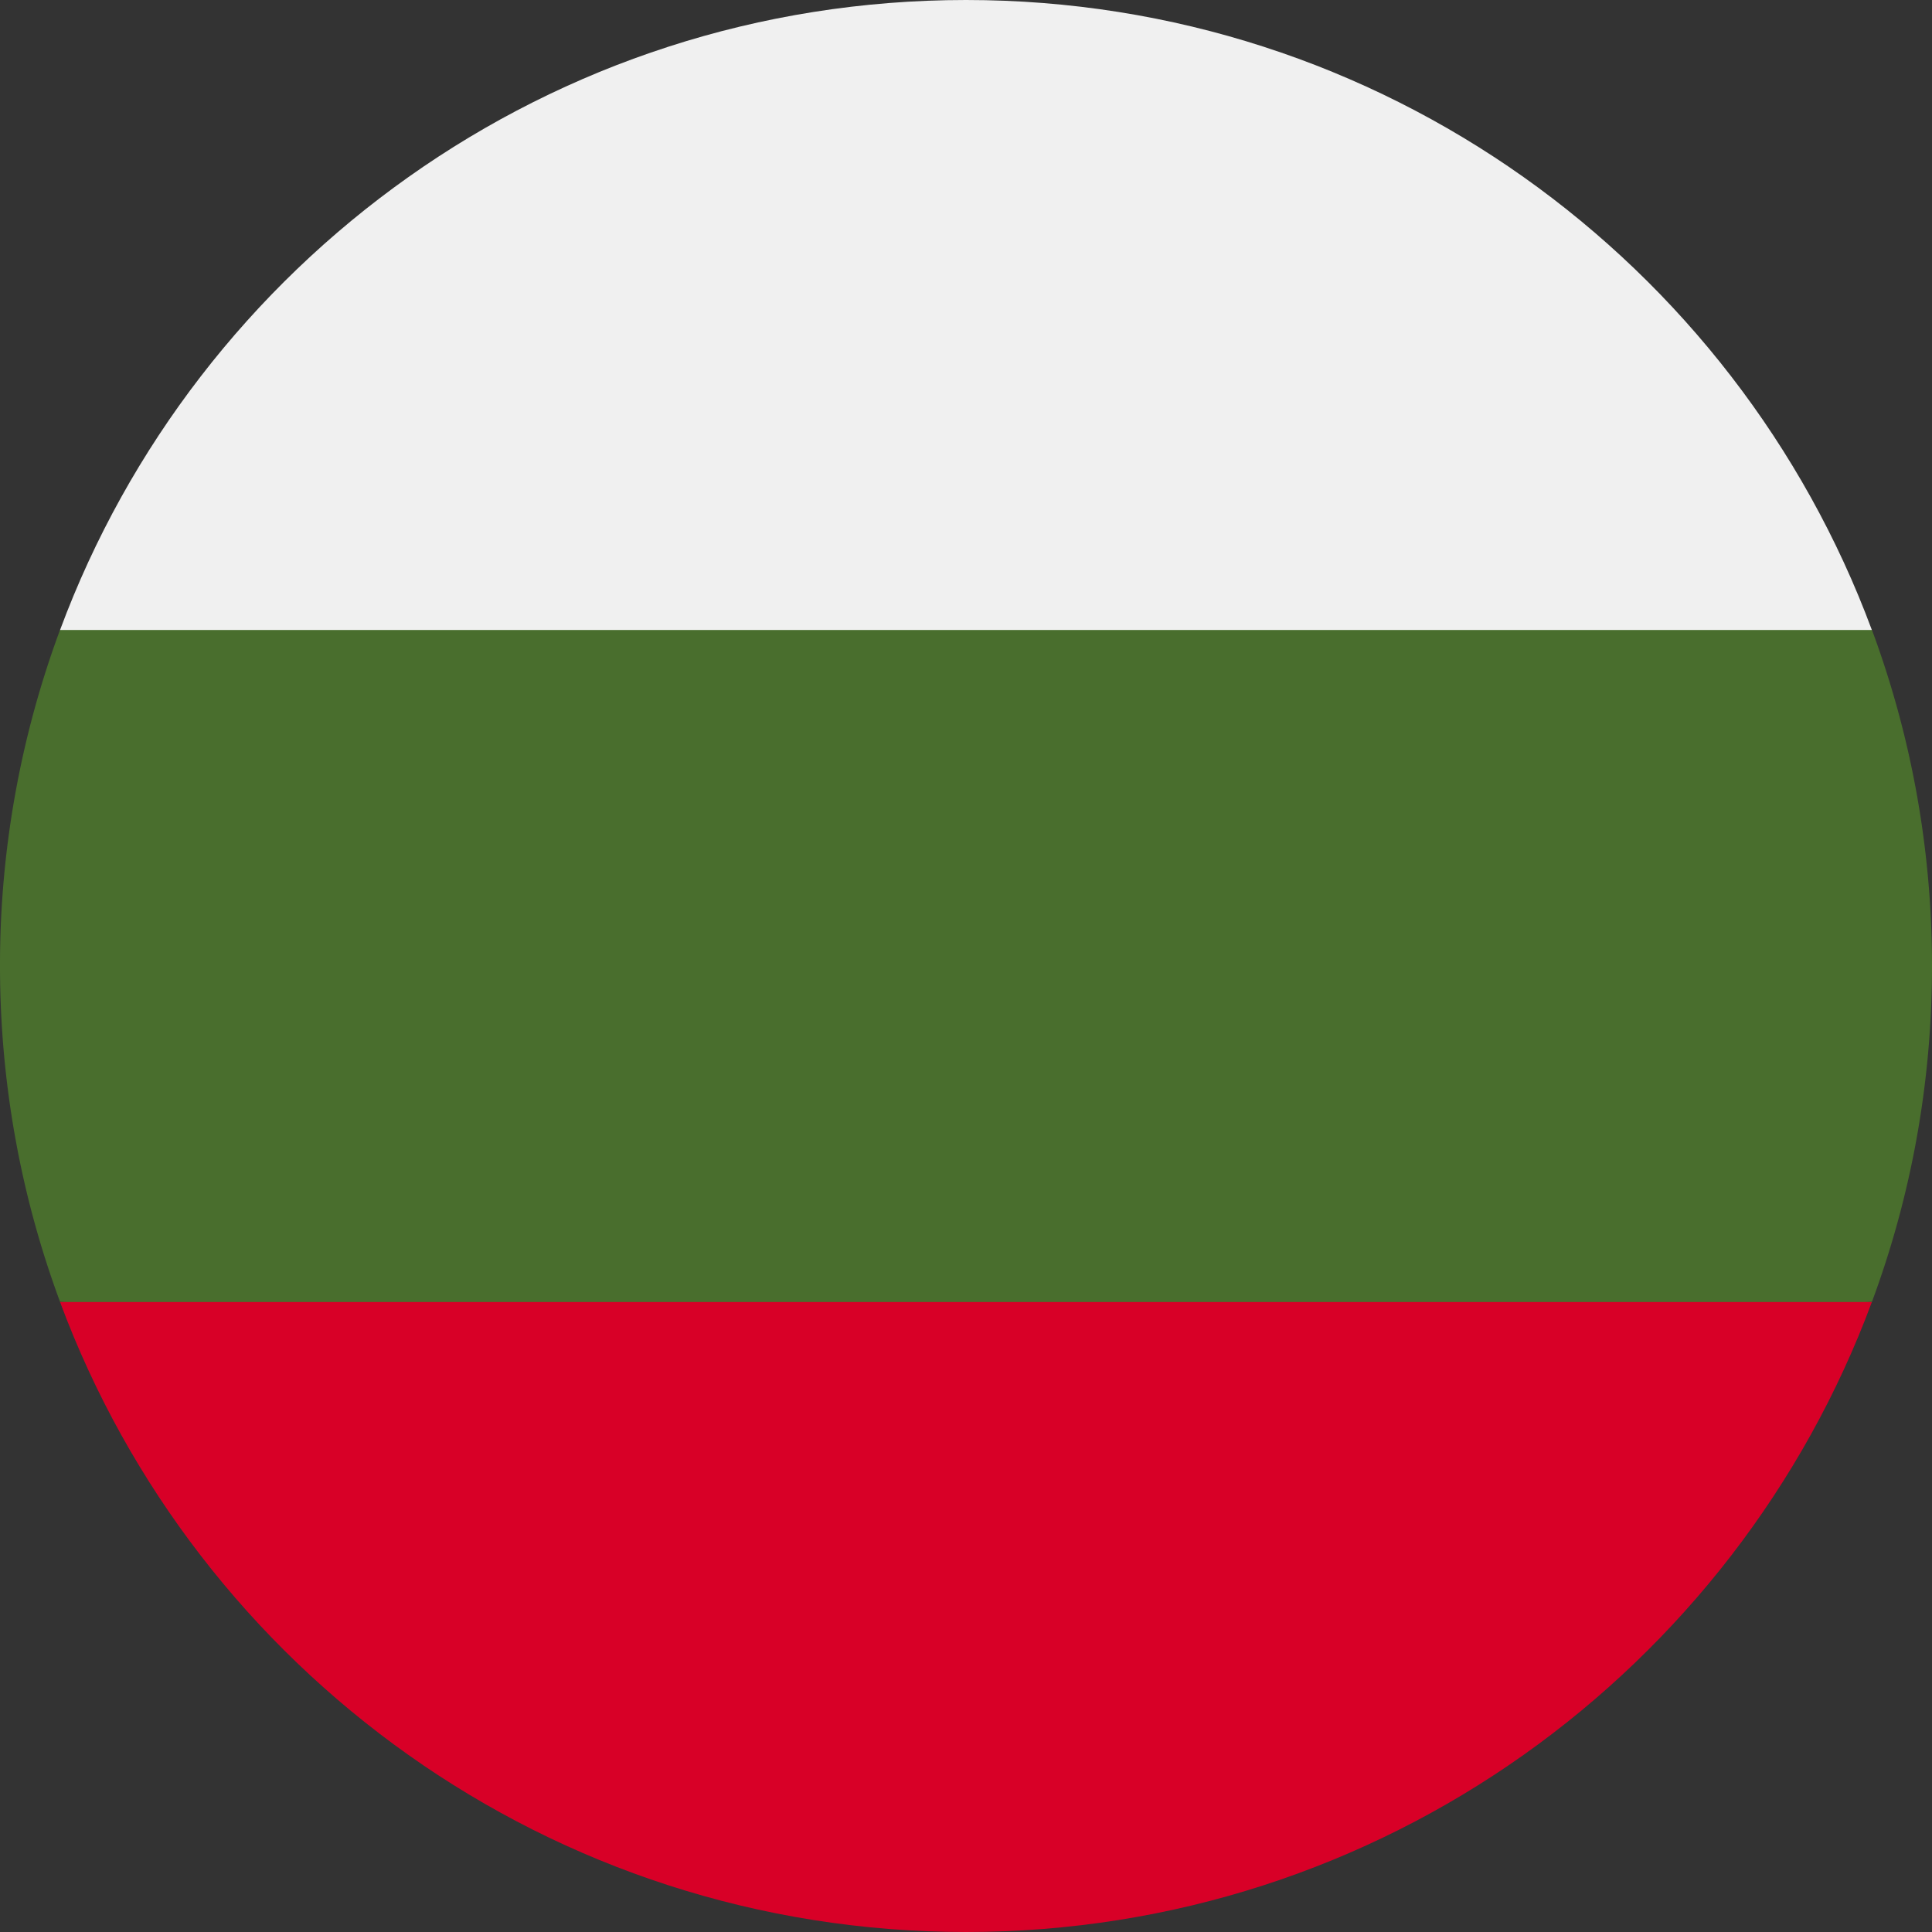 <svg xmlns="http://www.w3.org/2000/svg" width="24" height="24" fill="none"><rect width="100%" height="100%" fill="#333333" stroke="none"/><g clip-path="url(#a)"><path fill="#496E2D" d="M24 11.998c0-1.467-.264-2.874-.746-4.173L12 7.302.746 7.824A11.974 11.974 0 0 0 0 11.998c0 1.468.264 2.874.746 4.174L12 16.694l11.254-.522c.482-1.3.746-2.706.746-4.174Z"/><path fill="#D80027" d="M12 24c5.16 0 9.558-3.257 11.253-7.826H.746C2.442 20.744 6.84 24 12 24Z"/><path fill="#F0F0F0" d="M.746 7.826h22.507C21.558 3.256 17.16 0 12 0 6.84 0 2.442 3.256.746 7.826Z"/></g><defs><clipPath id="a"><path fill="#fff" d="M0 0h24v24H0z"/></clipPath></defs></svg>